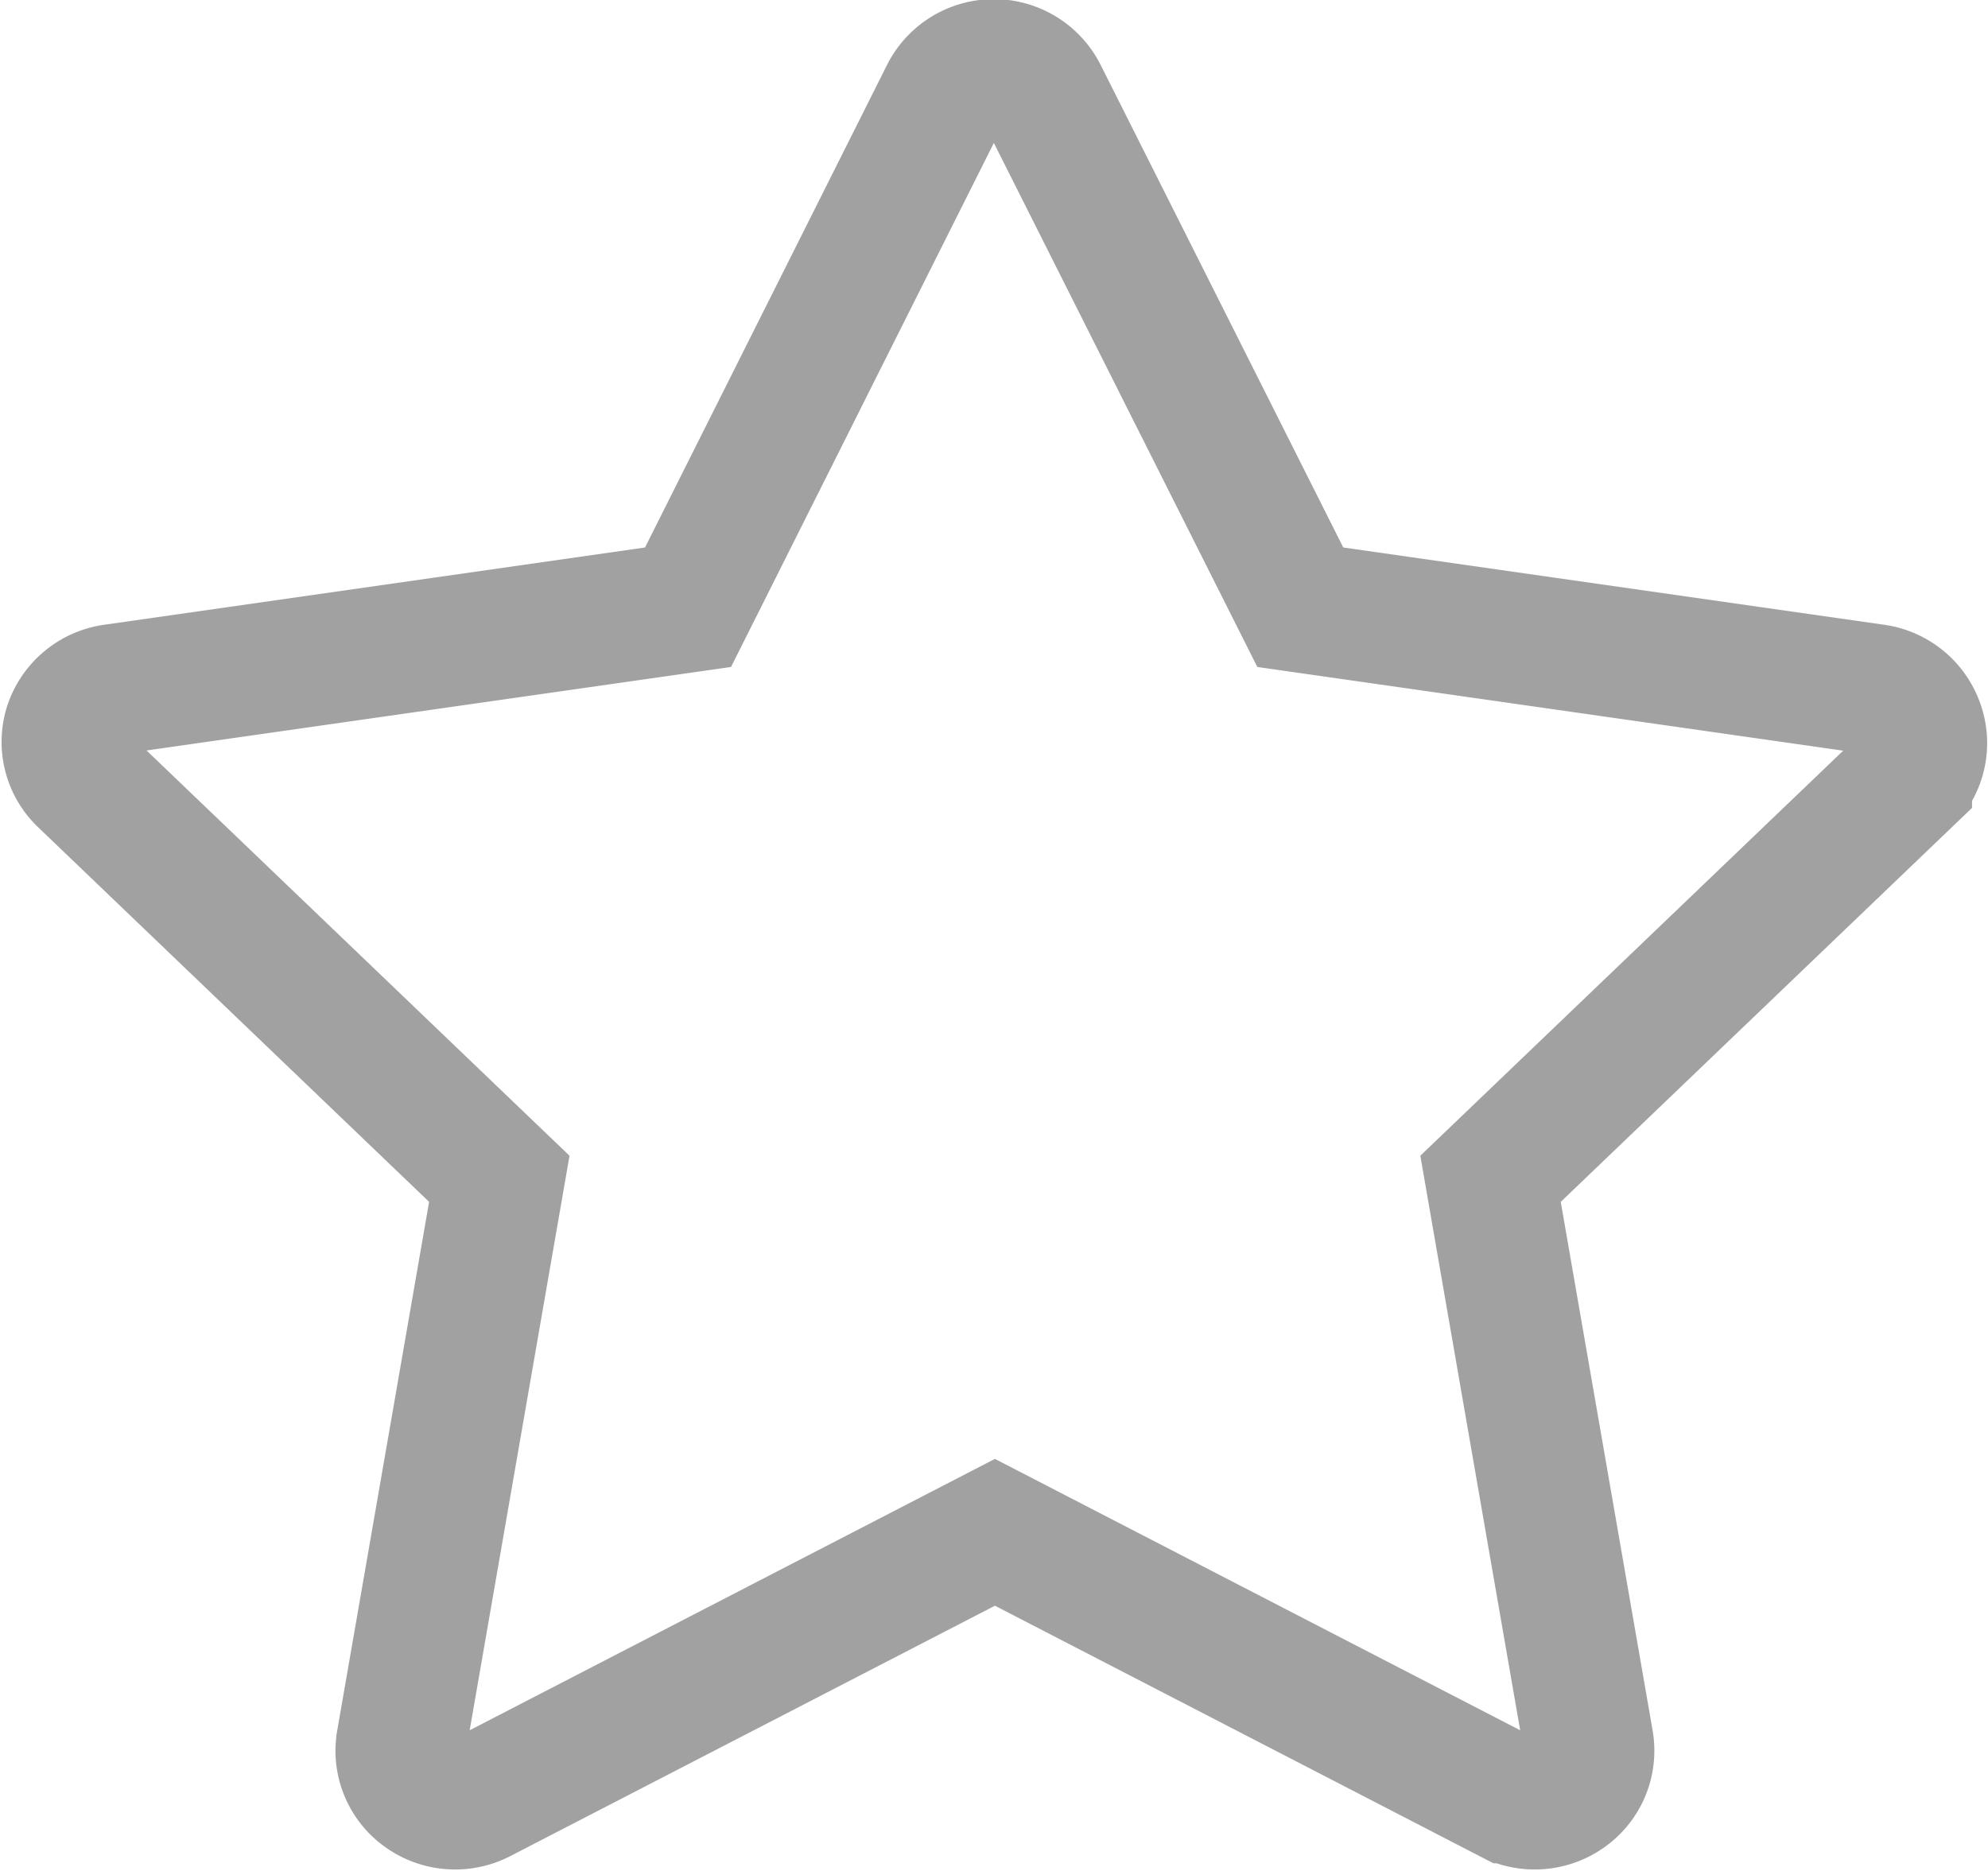 <svg xmlns="http://www.w3.org/2000/svg" width="18.287" height="17.214" viewBox="0 0 18.287 17.214">
  <g id="favourites_icon" transform="translate(0.61 0.6)">
    <path id="Path_1106" data-name="Path 1106" d="M17.042,17.872a.5.5,0,0,0-.4-.334l-5.291-.756L8.982,12.07a.5.5,0,0,0-.9,0L5.719,16.782l-5.291.756a.5.5,0,0,0-.4.334.485.485,0,0,0,.127.5l3.828,3.668-.9,5.179a.487.487,0,0,0,.2.481.507.507,0,0,0,.527.037l4.732-2.445,4.732,2.445a.507.507,0,0,0,.527-.037.488.488,0,0,0,.2-.481l-.9-5.179,3.829-3.668A.485.485,0,0,0,17.042,17.872Z" transform="translate(0 -11.796)" fill="none" stroke="#a1a1a1" stroke-width="1.2"/>
  </g>
</svg>
